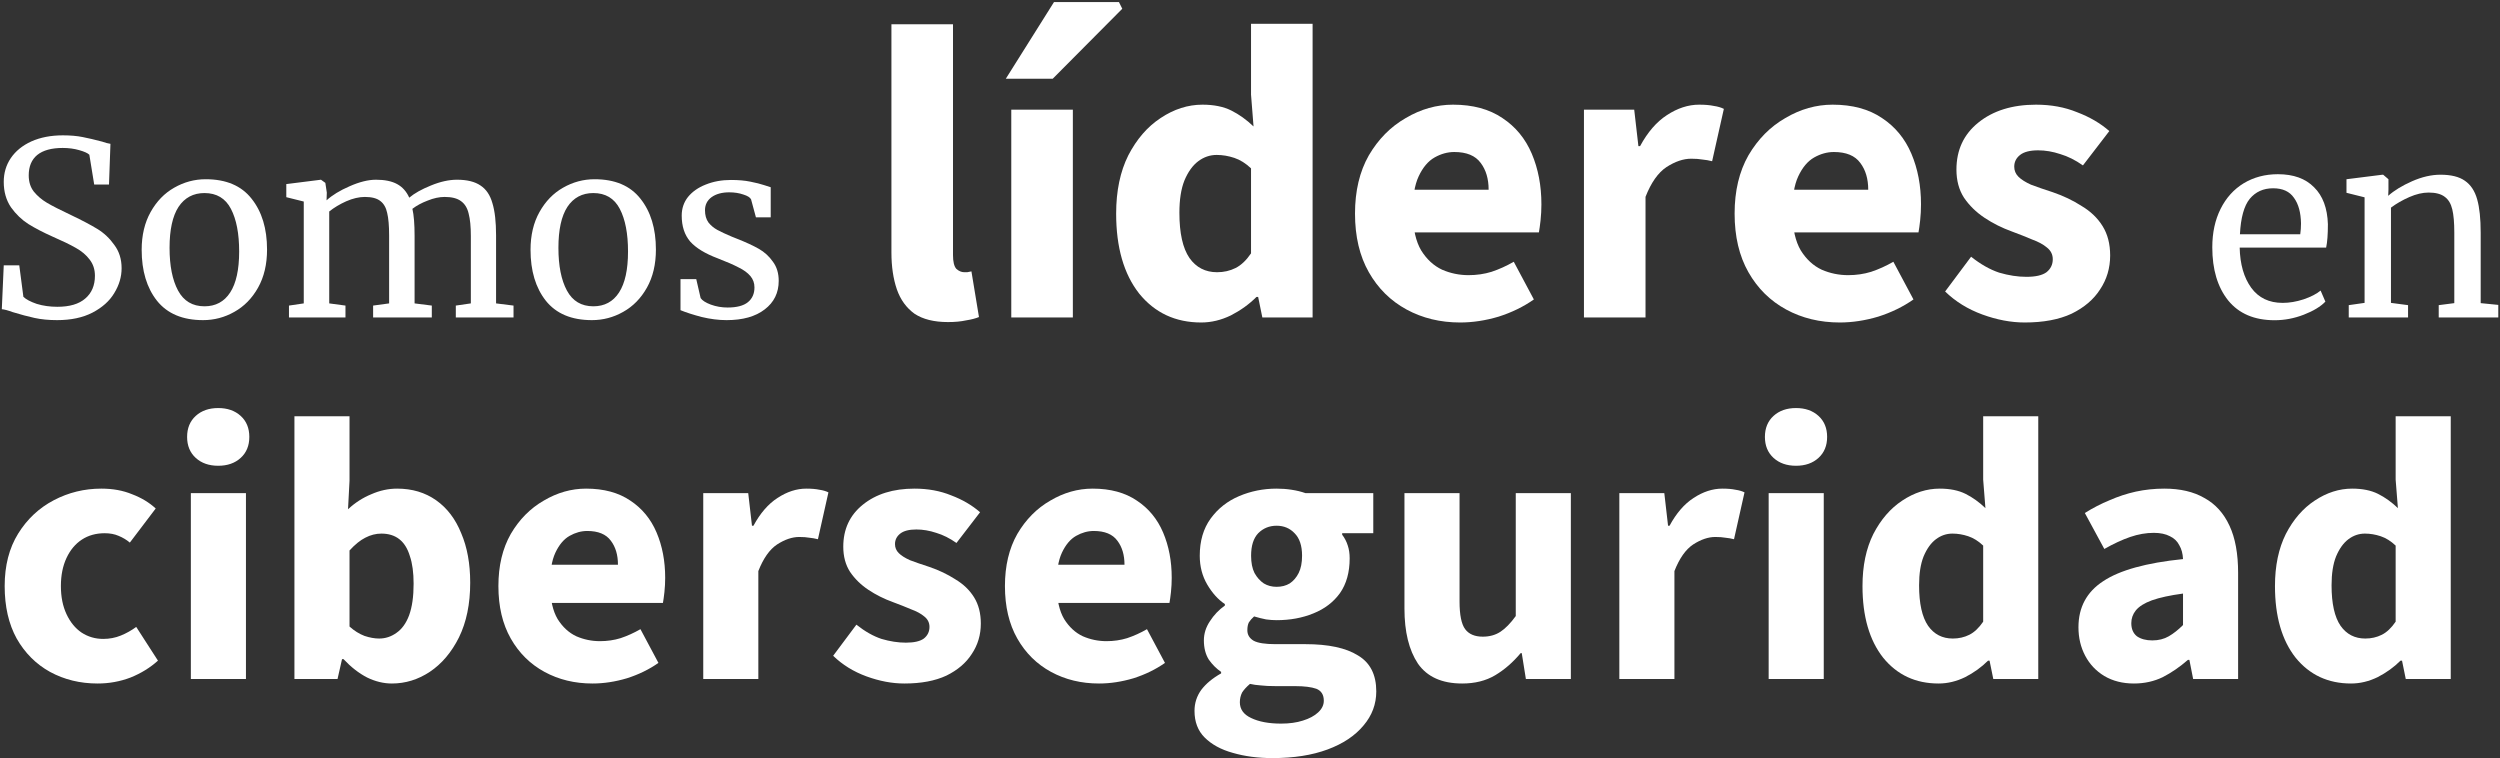 <?xml version="1.0" encoding="UTF-8"?>
<svg xmlns="http://www.w3.org/2000/svg" width="567" height="172" viewBox="0 0 567 172" fill="none">
  <rect x="0" y="0" width="567" height="172" fill="#333333" stroke="none"/>
  <path d="M12.95 72.605C11.043 72.605 9.338 72.44 7.835 72.11C6.332 71.78 4.682 71.34 2.885 70.79C1.785 70.387 0.96 70.167 0.41 70.13L0.85 60.175H4.37L5.305 67.325C5.928 67.912 6.937 68.443 8.33 68.92C9.76 69.36 11.318 69.58 13.005 69.58C15.792 69.58 17.9 68.957 19.33 67.71C20.797 66.463 21.53 64.74 21.53 62.54C21.53 61.11 21.127 59.882 20.32 58.855C19.55 57.828 18.505 56.948 17.185 56.215C15.902 55.482 14.123 54.62 11.85 53.63C9.797 52.713 8 51.778 6.46 50.825C4.957 49.872 3.637 48.607 2.5 47.03C1.4 45.417 0.85 43.492 0.85 41.255C0.85 39.238 1.382 37.442 2.445 35.865C3.545 34.252 5.103 32.987 7.12 32.07C9.173 31.153 11.557 30.695 14.27 30.695C15.957 30.695 17.442 30.823 18.725 31.08C20.045 31.337 21.53 31.685 23.18 32.125C23.913 32.382 24.537 32.547 25.05 32.62L24.72 41.86H21.365L20.265 35.095C19.898 34.728 19.128 34.38 17.955 34.05C16.818 33.72 15.572 33.555 14.215 33.555C11.685 33.555 9.76 34.087 8.44 35.15C7.157 36.213 6.515 37.753 6.515 39.77C6.515 41.237 6.9 42.465 7.67 43.455C8.477 44.445 9.467 45.288 10.64 45.985C11.813 46.682 13.683 47.635 16.25 48.845C18.633 49.982 20.577 51.008 22.08 51.925C23.583 52.842 24.867 54.052 25.93 55.555C27.03 57.022 27.58 58.782 27.58 60.835C27.58 62.778 27.03 64.648 25.93 66.445C24.867 68.242 23.217 69.727 20.98 70.9C18.78 72.037 16.103 72.605 12.95 72.605Z" fill="white"></path>
  <path d="M32.131 56.655C32.131 53.355 32.81 50.495 34.166 48.075C35.523 45.655 37.301 43.822 39.501 42.575C41.738 41.292 44.121 40.65 46.651 40.65C51.271 40.65 54.736 42.117 57.046 45.05C59.393 47.983 60.566 51.833 60.566 56.6C60.566 59.937 59.888 62.815 58.531 65.235C57.175 67.655 55.378 69.488 53.141 70.735C50.941 71.982 48.576 72.605 46.046 72.605C41.426 72.605 37.943 71.138 35.596 68.205C33.286 65.272 32.131 61.422 32.131 56.655ZM46.376 69.47C48.906 69.47 50.85 68.425 52.206 66.335C53.563 64.245 54.241 61.147 54.241 57.04C54.241 52.97 53.618 49.743 52.371 47.36C51.125 44.977 49.126 43.785 46.376 43.785C43.846 43.785 41.885 44.83 40.491 46.92C39.135 49.01 38.456 52.108 38.456 56.215C38.456 60.285 39.098 63.512 40.381 65.895C41.665 68.278 43.663 69.47 46.376 69.47Z" fill="white"></path>
  <path d="M65.538 69.305L68.893 68.81V45.71L64.933 44.72V41.75L72.798 40.76L73.788 41.475L74.118 43.675L74.063 45.435C75.347 44.262 77.088 43.198 79.288 42.245C81.525 41.255 83.523 40.76 85.283 40.76C87.263 40.76 88.858 41.09 90.068 41.75C91.278 42.41 92.195 43.437 92.818 44.83C93.992 43.84 95.623 42.923 97.713 42.08C99.84 41.2 101.82 40.76 103.653 40.76C105.927 40.76 107.705 41.2 108.988 42.08C110.272 42.923 111.17 44.262 111.683 46.095C112.233 47.892 112.508 50.312 112.508 53.355V68.81L116.468 69.305V72H103.378V69.305L106.788 68.81V53.52C106.788 51.393 106.623 49.707 106.293 48.46C106 47.177 105.413 46.223 104.533 45.6C103.69 44.977 102.462 44.665 100.848 44.665C99.638 44.665 98.355 44.94 96.998 45.49C95.641 46.003 94.487 46.627 93.533 47.36C93.863 48.79 94.028 50.825 94.028 53.465V68.81L97.933 69.305V72H84.623V69.305L88.253 68.81V53.41C88.253 51.21 88.106 49.505 87.813 48.295C87.556 47.085 87.043 46.187 86.273 45.6C85.503 44.977 84.33 44.665 82.753 44.665C81.433 44.665 80.022 44.995 78.518 45.655C77.052 46.315 75.768 47.085 74.668 47.965V68.81L78.353 69.305V72H65.538V69.305Z" fill="white"></path>
  <path d="M120.325 56.655C120.325 53.355 121.003 50.495 122.36 48.075C123.716 45.655 125.495 43.822 127.695 42.575C129.931 41.292 132.315 40.65 134.845 40.65C139.465 40.65 142.93 42.117 145.24 45.05C147.586 47.983 148.76 51.833 148.76 56.6C148.76 59.937 148.081 62.815 146.725 65.235C145.368 67.655 143.571 69.488 141.335 70.735C139.135 71.982 136.77 72.605 134.24 72.605C129.62 72.605 126.136 71.138 123.79 68.205C121.48 65.272 120.325 61.422 120.325 56.655ZM134.57 69.47C137.1 69.47 139.043 68.425 140.4 66.335C141.756 64.245 142.435 61.147 142.435 57.04C142.435 52.97 141.811 49.743 140.565 47.36C139.318 44.977 137.32 43.785 134.57 43.785C132.04 43.785 130.078 44.83 128.685 46.92C127.328 49.01 126.65 52.108 126.65 56.215C126.65 60.285 127.291 63.512 128.575 65.895C129.858 68.278 131.856 69.47 134.57 69.47Z" fill="white"></path>
  <path d="M158.902 67.6C159.268 68.15 160.038 68.645 161.212 69.085C162.422 69.525 163.687 69.745 165.007 69.745C167.097 69.745 168.637 69.342 169.627 68.535C170.617 67.728 171.112 66.61 171.112 65.18C171.112 64.19 170.8 63.328 170.177 62.595C169.553 61.862 168.673 61.22 167.537 60.67C166.437 60.083 164.842 59.387 162.752 58.58C159.928 57.517 157.857 56.252 156.537 54.785C155.253 53.282 154.612 51.32 154.612 48.9C154.612 47.287 155.088 45.875 156.042 44.665C157.032 43.455 158.37 42.52 160.057 41.86C161.78 41.163 163.687 40.815 165.777 40.815C167.463 40.815 168.93 40.943 170.177 41.2C171.46 41.457 172.487 41.713 173.257 41.97C174.027 42.227 174.54 42.392 174.797 42.465V49.285H171.442L170.342 45.215C170.122 44.775 169.535 44.408 168.582 44.115C167.628 43.785 166.565 43.62 165.392 43.62C163.742 43.62 162.403 43.987 161.377 44.72C160.387 45.453 159.892 46.443 159.892 47.69C159.892 48.79 160.148 49.707 160.662 50.44C161.212 51.137 161.89 51.705 162.697 52.145C163.503 52.585 164.603 53.098 165.997 53.685L167.097 54.125C169.15 54.932 170.818 55.702 172.102 56.435C173.385 57.168 174.448 58.14 175.292 59.35C176.172 60.523 176.612 61.972 176.612 63.695C176.612 66.408 175.548 68.572 173.422 70.185C171.332 71.798 168.453 72.605 164.787 72.605C162.99 72.605 161.102 72.367 159.122 71.89C157.178 71.377 155.583 70.863 154.337 70.35V63.31H157.912L158.902 67.6Z" fill="white"></path>
  <path d="M22.14 155.02C18.173 155.02 14.575 154.142 11.345 152.385C8.172 150.628 5.65 148.107 3.78 144.82C1.967 141.533 1.06 137.567 1.06 132.92C1.06 128.273 2.08 124.307 4.12 121.02C6.16 117.733 8.852 115.212 12.195 113.455C15.538 111.698 19.137 110.82 22.99 110.82C25.597 110.82 27.92 111.245 29.96 112.095C32.057 112.888 33.842 113.965 35.315 115.325L29.45 123.06C28.713 122.437 27.863 121.927 26.9 121.53C25.993 121.133 24.945 120.935 23.755 120.935C21.772 120.935 20.043 121.417 18.57 122.38C17.097 123.343 15.935 124.732 15.085 126.545C14.235 128.358 13.81 130.483 13.81 132.92C13.81 135.357 14.235 137.482 15.085 139.295C15.935 141.108 17.068 142.497 18.485 143.46C19.958 144.423 21.602 144.905 23.415 144.905C24.832 144.905 26.163 144.65 27.41 144.14C28.657 143.63 29.818 142.978 30.895 142.185L35.825 149.835C34.068 151.422 32 152.697 29.62 153.66C27.24 154.567 24.747 155.02 22.14 155.02Z" fill="white"></path>
  <path d="M43.286 154V111.84H55.781V154H43.286ZM49.491 105.635C47.394 105.635 45.694 105.04 44.391 103.85C43.087 102.66 42.436 101.073 42.436 99.09C42.436 97.107 43.087 95.52 44.391 94.33C45.694 93.14 47.394 92.545 49.491 92.545C51.587 92.545 53.287 93.14 54.591 94.33C55.894 95.52 56.546 97.107 56.546 99.09C56.546 101.073 55.894 102.66 54.591 103.85C53.287 105.04 51.587 105.635 49.491 105.635Z" fill="white"></path>
  <path d="M88.877 155.02C87.007 155.02 85.137 154.567 83.267 153.66C81.397 152.697 79.612 151.308 77.912 149.495H77.572L76.552 154H66.777V94.415H79.272V109.035L78.932 115.495C80.519 114.022 82.275 112.888 84.202 112.095C86.129 111.245 88.084 110.82 90.067 110.82C93.467 110.82 96.414 111.698 98.907 113.455C101.4 115.212 103.299 117.705 104.602 120.935C105.962 124.108 106.642 127.848 106.642 132.155C106.642 136.972 105.792 141.108 104.092 144.565C102.392 147.965 100.182 150.572 97.462 152.385C94.799 154.142 91.937 155.02 88.877 155.02ZM85.987 144.82C87.404 144.82 88.707 144.395 89.897 143.545C91.144 142.695 92.107 141.363 92.787 139.55C93.467 137.68 93.807 135.3 93.807 132.41C93.807 129.86 93.524 127.763 92.957 126.12C92.447 124.42 91.654 123.145 90.577 122.295C89.5 121.445 88.14 121.02 86.497 121.02C85.25 121.02 84.032 121.332 82.842 121.955C81.709 122.522 80.519 123.485 79.272 124.845V142.1C80.349 143.063 81.482 143.772 82.672 144.225C83.862 144.622 84.967 144.82 85.987 144.82Z" fill="white"></path>
  <path d="M134.373 155.02C130.349 155.02 126.723 154.142 123.493 152.385C120.263 150.628 117.713 148.107 115.843 144.82C113.973 141.533 113.038 137.567 113.038 132.92C113.038 128.33 113.973 124.392 115.843 121.105C117.769 117.818 120.263 115.297 123.323 113.54C126.383 111.727 129.584 110.82 132.928 110.82C136.951 110.82 140.294 111.727 142.958 113.54C145.621 115.297 147.604 117.705 148.908 120.765C150.211 123.825 150.863 127.253 150.863 131.05C150.863 132.127 150.806 133.203 150.693 134.28C150.579 135.3 150.466 136.122 150.353 136.745H122.728L122.558 128.075H140.153C140.153 125.865 139.614 124.052 138.538 122.635C137.461 121.162 135.676 120.425 133.183 120.425C131.823 120.425 130.491 120.793 129.188 121.53C127.884 122.267 126.808 123.542 125.958 125.355C125.108 127.168 124.711 129.69 124.768 132.92C124.824 136.093 125.391 138.587 126.468 140.4C127.601 142.213 129.018 143.517 130.718 144.31C132.418 145.047 134.203 145.415 136.073 145.415C137.716 145.415 139.274 145.188 140.748 144.735C142.278 144.225 143.779 143.545 145.253 142.695L149.333 150.345C147.236 151.818 144.856 152.98 142.193 153.83C139.529 154.623 136.923 155.02 134.373 155.02Z" fill="white"></path>
  <path d="M159.497 154V111.84H169.697L170.547 119.235H170.887C172.417 116.402 174.23 114.305 176.327 112.945C178.48 111.528 180.662 110.82 182.872 110.82C184.062 110.82 185.053 110.905 185.847 111.075C186.64 111.188 187.32 111.387 187.887 111.67L185.507 122.295C184.827 122.125 184.175 122.012 183.552 121.955C182.928 121.842 182.163 121.785 181.257 121.785C179.67 121.785 177.998 122.352 176.242 123.485C174.542 124.618 173.125 126.63 171.992 129.52V154H159.497Z" fill="white"></path>
  <path d="M205.11 155.02C202.333 155.02 199.472 154.482 196.525 153.405C193.578 152.328 191.057 150.77 188.96 148.73L194.23 141.675C196.157 143.205 198.055 144.282 199.925 144.905C201.852 145.472 203.693 145.755 205.45 145.755C207.32 145.755 208.68 145.443 209.53 144.82C210.38 144.14 210.805 143.262 210.805 142.185C210.805 141.222 210.408 140.428 209.615 139.805C208.878 139.182 207.887 138.643 206.64 138.19C205.45 137.68 204.09 137.142 202.56 136.575C200.52 135.838 198.65 134.903 196.95 133.77C195.25 132.637 193.862 131.277 192.785 129.69C191.765 128.103 191.255 126.205 191.255 123.995C191.255 120.028 192.728 116.855 195.675 114.475C198.678 112.038 202.588 110.82 207.405 110.82C210.465 110.82 213.242 111.33 215.735 112.35C218.285 113.313 220.467 114.588 222.28 116.175L216.925 123.145C215.395 122.068 213.865 121.303 212.335 120.85C210.805 120.34 209.303 120.085 207.83 120.085C206.187 120.085 204.968 120.397 204.175 121.02C203.382 121.643 202.985 122.437 202.985 123.4C202.985 124.193 203.268 124.873 203.835 125.44C204.402 126.007 205.252 126.545 206.385 127.055C207.575 127.508 209.048 128.018 210.805 128.585C212.958 129.322 214.913 130.257 216.67 131.39C218.483 132.467 219.9 133.827 220.92 135.47C221.94 137.113 222.45 139.097 222.45 141.42C222.45 143.97 221.77 146.265 220.41 148.305C219.107 150.345 217.18 151.988 214.63 153.235C212.08 154.425 208.907 155.02 205.11 155.02Z" fill="white"></path>
  <path d="M249.255 155.02C245.232 155.02 241.605 154.142 238.375 152.385C235.145 150.628 232.595 148.107 230.725 144.82C228.855 141.533 227.92 137.567 227.92 132.92C227.92 128.33 228.855 124.392 230.725 121.105C232.652 117.818 235.145 115.297 238.205 113.54C241.265 111.727 244.467 110.82 247.81 110.82C251.834 110.82 255.177 111.727 257.84 113.54C260.504 115.297 262.487 117.705 263.79 120.765C265.094 123.825 265.745 127.253 265.745 131.05C265.745 132.127 265.689 133.203 265.575 134.28C265.462 135.3 265.349 136.122 265.235 136.745H237.61L237.44 128.075H255.035C255.035 125.865 254.497 124.052 253.42 122.635C252.344 121.162 250.559 120.425 248.065 120.425C246.705 120.425 245.374 120.793 244.07 121.53C242.767 122.267 241.69 123.542 240.84 125.355C239.99 127.168 239.594 129.69 239.65 132.92C239.707 136.093 240.274 138.587 241.35 140.4C242.484 142.213 243.9 143.517 245.6 144.31C247.3 145.047 249.085 145.415 250.955 145.415C252.599 145.415 254.157 145.188 255.63 144.735C257.16 144.225 258.662 143.545 260.135 142.695L264.215 150.345C262.119 151.818 259.739 152.98 257.075 153.83C254.412 154.623 251.805 155.02 249.255 155.02Z" fill="white"></path>
  <path d="M288.594 171.935C285.308 171.935 282.304 171.538 279.584 170.745C276.921 170.008 274.796 168.847 273.209 167.26C271.679 165.73 270.914 163.718 270.914 161.225C270.914 159.468 271.424 157.882 272.444 156.465C273.521 155.048 275.023 153.802 276.949 152.725V152.385C275.873 151.648 274.938 150.713 274.144 149.58C273.408 148.39 273.039 146.945 273.039 145.245C273.039 143.715 273.493 142.27 274.399 140.91C275.306 139.493 276.439 138.303 277.799 137.34V137C276.269 135.98 274.938 134.507 273.804 132.58C272.671 130.653 272.104 128.472 272.104 126.035C272.104 122.692 272.926 119.887 274.569 117.62C276.213 115.353 278.366 113.653 281.029 112.52C283.693 111.387 286.526 110.82 289.529 110.82C290.719 110.82 291.853 110.905 292.929 111.075C294.063 111.245 295.111 111.5 296.074 111.84H311.459V120.935H304.404V121.275C304.971 122.012 305.396 122.833 305.679 123.74C305.963 124.59 306.104 125.553 306.104 126.63C306.104 129.803 305.368 132.438 303.894 134.535C302.421 136.575 300.409 138.105 297.859 139.125C295.366 140.145 292.589 140.655 289.529 140.655C288.793 140.655 287.999 140.598 287.149 140.485C286.299 140.315 285.393 140.088 284.429 139.805C283.919 140.258 283.523 140.712 283.239 141.165C283.013 141.618 282.899 142.213 282.899 142.95C282.899 143.97 283.381 144.763 284.344 145.33C285.308 145.84 286.951 146.095 289.274 146.095H296.074C301.288 146.095 305.254 146.945 307.974 148.645C310.751 150.288 312.139 153.008 312.139 156.805C312.139 159.695 311.176 162.273 309.249 164.54C307.323 166.863 304.603 168.677 301.089 169.98C297.576 171.283 293.411 171.935 288.594 171.935ZM289.529 133.09C290.663 133.09 291.654 132.835 292.504 132.325C293.354 131.758 294.034 130.965 294.544 129.945C295.054 128.925 295.309 127.622 295.309 126.035C295.309 123.768 294.743 122.068 293.609 120.935C292.533 119.802 291.173 119.235 289.529 119.235C287.886 119.235 286.498 119.802 285.364 120.935C284.288 122.068 283.749 123.768 283.749 126.035C283.749 127.622 284.004 128.925 284.514 129.945C285.081 130.965 285.789 131.758 286.639 132.325C287.489 132.835 288.453 133.09 289.529 133.09ZM290.549 164.115C292.419 164.115 294.063 163.888 295.479 163.435C296.953 162.982 298.114 162.358 298.964 161.565C299.814 160.772 300.239 159.893 300.239 158.93C300.239 157.57 299.673 156.663 298.539 156.21C297.406 155.813 295.819 155.615 293.779 155.615H289.444C287.971 155.615 286.781 155.558 285.874 155.445C285.024 155.388 284.231 155.275 283.494 155.105C282.701 155.785 282.106 156.437 281.709 157.06C281.369 157.74 281.199 158.477 281.199 159.27C281.199 160.857 282.049 162.047 283.749 162.84C285.506 163.69 287.773 164.115 290.549 164.115Z" fill="white"></path>
  <path d="M331.62 155.02C327.03 155.02 323.686 153.518 321.59 150.515C319.55 147.455 318.53 143.29 318.53 138.02V111.84H331.025V136.405C331.025 139.465 331.45 141.562 332.3 142.695C333.15 143.828 334.481 144.395 336.295 144.395C337.825 144.395 339.156 144.027 340.29 143.29C341.423 142.553 342.585 141.363 343.775 139.72V111.84H356.27V154H346.07L345.135 148.135H344.88C343.123 150.232 341.196 151.903 339.1 153.15C337.003 154.397 334.51 155.02 331.62 155.02Z" fill="white"></path>
  <path d="M367.265 154V111.84H377.465L378.315 119.235H378.655C380.185 116.402 381.999 114.305 384.095 112.945C386.249 111.528 388.43 110.82 390.64 110.82C391.83 110.82 392.822 110.905 393.615 111.075C394.409 111.188 395.089 111.387 395.655 111.67L393.275 122.295C392.595 122.125 391.944 122.012 391.32 121.955C390.697 121.842 389.932 121.785 389.025 121.785C387.439 121.785 385.767 122.352 384.01 123.485C382.31 124.618 380.894 126.63 379.76 129.52V154H367.265Z" fill="white"></path>
  <path d="M401.132 154V111.84H413.627V154H401.132ZM407.337 105.635C405.241 105.635 403.541 105.04 402.237 103.85C400.934 102.66 400.282 101.073 400.282 99.09C400.282 97.107 400.934 95.52 402.237 94.33C403.541 93.14 405.241 92.545 407.337 92.545C409.434 92.545 411.134 93.14 412.437 94.33C413.741 95.52 414.392 97.107 414.392 99.09C414.392 101.073 413.741 102.66 412.437 103.85C411.134 105.04 409.434 105.635 407.337 105.635Z" fill="white"></path>
  <path d="M439.669 155.02C434.455 155.02 430.262 153.065 427.089 149.155C423.972 145.188 422.414 139.777 422.414 132.92C422.414 128.33 423.235 124.392 424.879 121.105C426.579 117.818 428.76 115.297 431.424 113.54C434.144 111.727 436.977 110.82 439.924 110.82C442.247 110.82 444.202 111.217 445.789 112.01C447.375 112.803 448.877 113.88 450.294 115.24L449.784 108.78V94.415H462.279V154H452.079L451.229 149.835H450.889C449.415 151.308 447.687 152.555 445.704 153.575C443.72 154.538 441.709 155.02 439.669 155.02ZM442.899 144.82C444.259 144.82 445.505 144.537 446.639 143.97C447.772 143.403 448.82 142.412 449.784 140.995V123.74C448.707 122.72 447.574 122.012 446.384 121.615C445.194 121.218 444.004 121.02 442.814 121.02C441.454 121.02 440.207 121.445 439.074 122.295C437.94 123.145 437.005 124.448 436.269 126.205C435.589 127.905 435.249 130.087 435.249 132.75C435.249 136.887 435.929 139.947 437.289 141.93C438.649 143.857 440.519 144.82 442.899 144.82Z" fill="white"></path>
  <path d="M483.974 155.02C481.424 155.02 479.186 154.453 477.259 153.32C475.389 152.187 473.944 150.657 472.924 148.73C471.904 146.803 471.394 144.65 471.394 142.27C471.394 137.737 473.264 134.252 477.004 131.815C480.744 129.322 486.779 127.65 495.109 126.8C495.053 125.553 494.769 124.505 494.259 123.655C493.806 122.748 493.098 122.068 492.134 121.615C491.171 121.105 489.953 120.85 488.479 120.85C486.723 120.85 484.938 121.162 483.124 121.785C481.311 122.408 479.356 123.315 477.259 124.505L472.839 116.345C474.653 115.212 476.523 114.248 478.449 113.455C480.376 112.605 482.359 111.953 484.399 111.5C486.496 111.047 488.649 110.82 490.859 110.82C494.486 110.82 497.518 111.528 499.954 112.945C502.448 114.305 504.346 116.402 505.649 119.235C506.953 122.012 507.604 125.582 507.604 129.945V154H497.404L496.554 149.665H496.214C494.401 151.252 492.503 152.555 490.519 153.575C488.536 154.538 486.354 155.02 483.974 155.02ZM488.139 145.245C489.556 145.245 490.803 144.933 491.879 144.31C492.956 143.687 494.033 142.837 495.109 141.76V134.62C492.163 135.017 489.811 135.527 488.054 136.15C486.354 136.773 485.136 137.538 484.399 138.445C483.719 139.295 483.379 140.258 483.379 141.335C483.379 142.638 483.804 143.63 484.654 144.31C485.561 144.933 486.723 145.245 488.139 145.245Z" fill="white"></path>
  <path d="M533.218 155.02C528.005 155.02 523.812 153.065 520.638 149.155C517.522 145.188 515.964 139.777 515.964 132.92C515.964 128.33 516.785 124.392 518.428 121.105C520.128 117.818 522.31 115.297 524.973 113.54C527.693 111.727 530.527 110.82 533.473 110.82C535.797 110.82 537.752 111.217 539.339 112.01C540.925 112.803 542.427 113.88 543.843 115.24L543.333 108.78V94.415H555.828V154H545.628L544.779 149.835H544.438C542.965 151.308 541.237 152.555 539.253 153.575C537.27 154.538 535.258 155.02 533.218 155.02ZM536.448 144.82C537.808 144.82 539.055 144.537 540.188 143.97C541.322 143.403 542.37 142.412 543.333 140.995V123.74C542.257 122.72 541.123 122.012 539.933 121.615C538.743 121.218 537.553 121.02 536.363 121.02C535.003 121.02 533.757 121.445 532.623 122.295C531.49 123.145 530.555 124.448 529.818 126.205C529.138 127.905 528.798 130.087 528.798 132.75C528.798 136.887 529.479 139.947 530.839 141.93C532.199 143.857 534.068 144.82 536.448 144.82Z" fill="white"></path>
  <path d="M215 73.045C211.833 73.045 209.3 72.412 207.4 71.145C205.563 69.815 204.233 67.978 203.41 65.635C202.587 63.228 202.175 60.442 202.175 57.275V5.5H216.14V57.845C216.14 59.365 216.393 60.41 216.9 60.98C217.47 61.487 218.072 61.74 218.705 61.74C218.958 61.74 219.18 61.74 219.37 61.74C219.623 61.677 219.94 61.613 220.32 61.55L222.03 71.905C221.27 72.222 220.288 72.475 219.085 72.665C217.945 72.918 216.583 73.045 215 73.045Z" fill="white"></path>
  <path d="M229.358 72V24.88H243.323V72H229.358ZM228.123 17.85L239.048 0.465H253.773L254.533 1.985L238.763 17.85H228.123Z" fill="white"></path>
  <path d="M272.428 73.14C266.601 73.14 261.914 70.955 258.368 66.585C254.884 62.152 253.143 56.103 253.143 48.44C253.143 43.31 254.061 38.908 255.898 35.235C257.798 31.562 260.236 28.743 263.213 26.78C266.253 24.753 269.419 23.74 272.713 23.74C275.309 23.74 277.494 24.183 279.268 25.07C281.041 25.957 282.719 27.16 284.303 28.68L283.733 21.46V5.405H297.698V72H286.298L285.348 67.345H284.968C283.321 68.992 281.389 70.385 279.173 71.525C276.956 72.602 274.708 73.14 272.428 73.14ZM276.038 61.74C277.558 61.74 278.951 61.423 280.218 60.79C281.484 60.157 282.656 59.048 283.733 57.465V38.18C282.529 37.04 281.263 36.248 279.933 35.805C278.603 35.362 277.273 35.14 275.943 35.14C274.423 35.14 273.029 35.615 271.763 36.565C270.496 37.515 269.451 38.972 268.628 40.935C267.868 42.835 267.488 45.273 267.488 48.25C267.488 52.873 268.248 56.293 269.768 58.51C271.288 60.663 273.378 61.74 276.038 61.74Z" fill="white"></path>
  <path d="M331.161 73.14C326.664 73.14 322.611 72.158 319.001 70.195C315.391 68.232 312.541 65.413 310.451 61.74C308.361 58.067 307.316 53.633 307.316 48.44C307.316 43.31 308.361 38.908 310.451 35.235C312.604 31.562 315.391 28.743 318.811 26.78C322.231 24.753 325.809 23.74 329.546 23.74C334.042 23.74 337.779 24.753 340.756 26.78C343.732 28.743 345.949 31.435 347.406 34.855C348.862 38.275 349.591 42.107 349.591 46.35C349.591 47.553 349.527 48.757 349.401 49.96C349.274 51.1 349.147 52.018 349.021 52.715H318.146L317.956 43.025H337.621C337.621 40.555 337.019 38.528 335.816 36.945C334.612 35.298 332.617 34.475 329.831 34.475C328.311 34.475 326.822 34.887 325.366 35.71C323.909 36.533 322.706 37.958 321.756 39.985C320.806 42.012 320.362 44.83 320.426 48.44C320.489 51.987 321.122 54.773 322.326 56.8C323.592 58.827 325.176 60.283 327.076 61.17C328.976 61.993 330.971 62.405 333.061 62.405C334.897 62.405 336.639 62.152 338.286 61.645C339.996 61.075 341.674 60.315 343.321 59.365L347.881 67.915C345.537 69.562 342.877 70.86 339.901 71.81C336.924 72.697 334.011 73.14 331.161 73.14Z" fill="white"></path>
  <path d="M359.24 72V24.88H370.64L371.59 33.145H371.97C373.68 29.978 375.707 27.635 378.05 26.115C380.457 24.532 382.895 23.74 385.365 23.74C386.695 23.74 387.804 23.835 388.69 24.025C389.577 24.152 390.337 24.373 390.97 24.69L388.31 36.565C387.55 36.375 386.822 36.248 386.125 36.185C385.429 36.058 384.574 35.995 383.56 35.995C381.787 35.995 379.919 36.628 377.955 37.895C376.055 39.162 374.472 41.41 373.205 44.64V72H359.24Z" fill="white"></path>
  <path d="M417.254 73.14C412.758 73.14 408.704 72.158 405.094 70.195C401.484 68.232 398.634 65.413 396.544 61.74C394.454 58.067 393.409 53.633 393.409 48.44C393.409 43.31 394.454 38.908 396.544 35.235C398.698 31.562 401.484 28.743 404.904 26.78C408.324 24.753 411.903 23.74 415.639 23.74C420.136 23.74 423.873 24.753 426.849 26.78C429.826 28.743 432.043 31.435 433.499 34.855C434.956 38.275 435.684 42.107 435.684 46.35C435.684 47.553 435.621 48.757 435.494 49.96C435.368 51.1 435.241 52.018 435.114 52.715H404.239L404.049 43.025H423.714C423.714 40.555 423.113 38.528 421.909 36.945C420.706 35.298 418.711 34.475 415.924 34.475C414.404 34.475 412.916 34.887 411.459 35.71C410.003 36.533 408.799 37.958 407.849 39.985C406.899 42.012 406.456 44.83 406.519 48.44C406.583 51.987 407.216 54.773 408.419 56.8C409.686 58.827 411.269 60.283 413.169 61.17C415.069 61.993 417.064 62.405 419.154 62.405C420.991 62.405 422.733 62.152 424.379 61.645C426.089 61.075 427.768 60.315 429.414 59.365L433.974 67.915C431.631 69.562 428.971 70.86 425.994 71.81C423.018 72.697 420.104 73.14 417.254 73.14Z" fill="white"></path>
  <path d="M459.204 73.14C456.101 73.14 452.903 72.538 449.609 71.335C446.316 70.132 443.498 68.39 441.154 66.11L447.044 58.225C449.198 59.935 451.319 61.138 453.409 61.835C455.563 62.468 457.621 62.785 459.584 62.785C461.674 62.785 463.194 62.437 464.144 61.74C465.094 60.98 465.569 59.998 465.569 58.795C465.569 57.718 465.126 56.832 464.239 56.135C463.416 55.438 462.308 54.837 460.914 54.33C459.584 53.76 458.064 53.158 456.354 52.525C454.074 51.702 451.984 50.657 450.084 49.39C448.184 48.123 446.633 46.603 445.429 44.83C444.289 43.057 443.719 40.935 443.719 38.465C443.719 34.032 445.366 30.485 448.659 27.825C452.016 25.102 456.386 23.74 461.769 23.74C465.189 23.74 468.293 24.31 471.079 25.45C473.929 26.527 476.368 27.952 478.394 29.725L472.409 37.515C470.699 36.312 468.989 35.457 467.279 34.95C465.569 34.38 463.891 34.095 462.244 34.095C460.408 34.095 459.046 34.443 458.159 35.14C457.273 35.837 456.829 36.723 456.829 37.8C456.829 38.687 457.146 39.447 457.779 40.08C458.413 40.713 459.363 41.315 460.629 41.885C461.959 42.392 463.606 42.962 465.569 43.595C467.976 44.418 470.161 45.463 472.124 46.73C474.151 47.933 475.734 49.453 476.874 51.29C478.014 53.127 478.584 55.343 478.584 57.94C478.584 60.79 477.824 63.355 476.304 65.635C474.848 67.915 472.694 69.752 469.844 71.145C466.994 72.475 463.448 73.14 459.204 73.14Z" fill="white"></path>
  <path d="M515.883 72.627C511.285 72.627 507.77 71.126 505.338 68.124C502.944 65.122 501.747 61.113 501.747 56.097C501.747 52.791 502.374 49.884 503.628 47.376C504.882 44.868 506.63 42.93 508.872 41.562C511.152 40.194 513.736 39.51 516.624 39.51C520.158 39.51 522.894 40.498 524.832 42.474C526.808 44.412 527.853 47.205 527.967 50.853C527.967 53.171 527.834 54.938 527.568 56.154H507.96C508.036 59.916 508.91 62.956 510.582 65.274C512.254 67.554 514.629 68.694 517.707 68.694C519.227 68.694 520.804 68.428 522.438 67.896C524.11 67.326 525.402 66.661 526.314 65.901L527.397 68.409C526.295 69.549 524.661 70.537 522.495 71.373C520.329 72.209 518.125 72.627 515.883 72.627ZM521.697 53.133C521.811 52.335 521.868 51.518 521.868 50.682C521.83 48.212 521.298 46.274 520.272 44.868C519.284 43.424 517.707 42.702 515.541 42.702C513.337 42.702 511.57 43.5 510.24 45.096C508.948 46.692 508.207 49.371 508.017 53.133H521.697Z" fill="white"></path>
  <path d="M536.286 44.754L532.182 43.728V40.65L540.333 39.624H540.504L541.701 40.65V43.044L541.644 44.412C543.012 43.196 544.817 42.094 547.059 41.106C549.301 40.118 551.448 39.624 553.5 39.624C555.894 39.624 557.737 40.08 559.029 40.992C560.359 41.904 561.29 43.31 561.822 45.21C562.354 47.072 562.62 49.599 562.62 52.791V68.751L566.61 69.15V72H553.101V69.207L556.635 68.751V52.734C556.635 50.492 556.483 48.744 556.179 47.49C555.875 46.198 555.305 45.248 554.469 44.64C553.633 43.994 552.417 43.671 550.821 43.671C549.453 43.671 547.99 44.013 546.432 44.697C544.874 45.381 543.487 46.179 542.271 47.091V68.694L546.147 69.207V72H532.695V69.207L536.286 68.694V44.754Z" fill="white"></path>
</svg>
